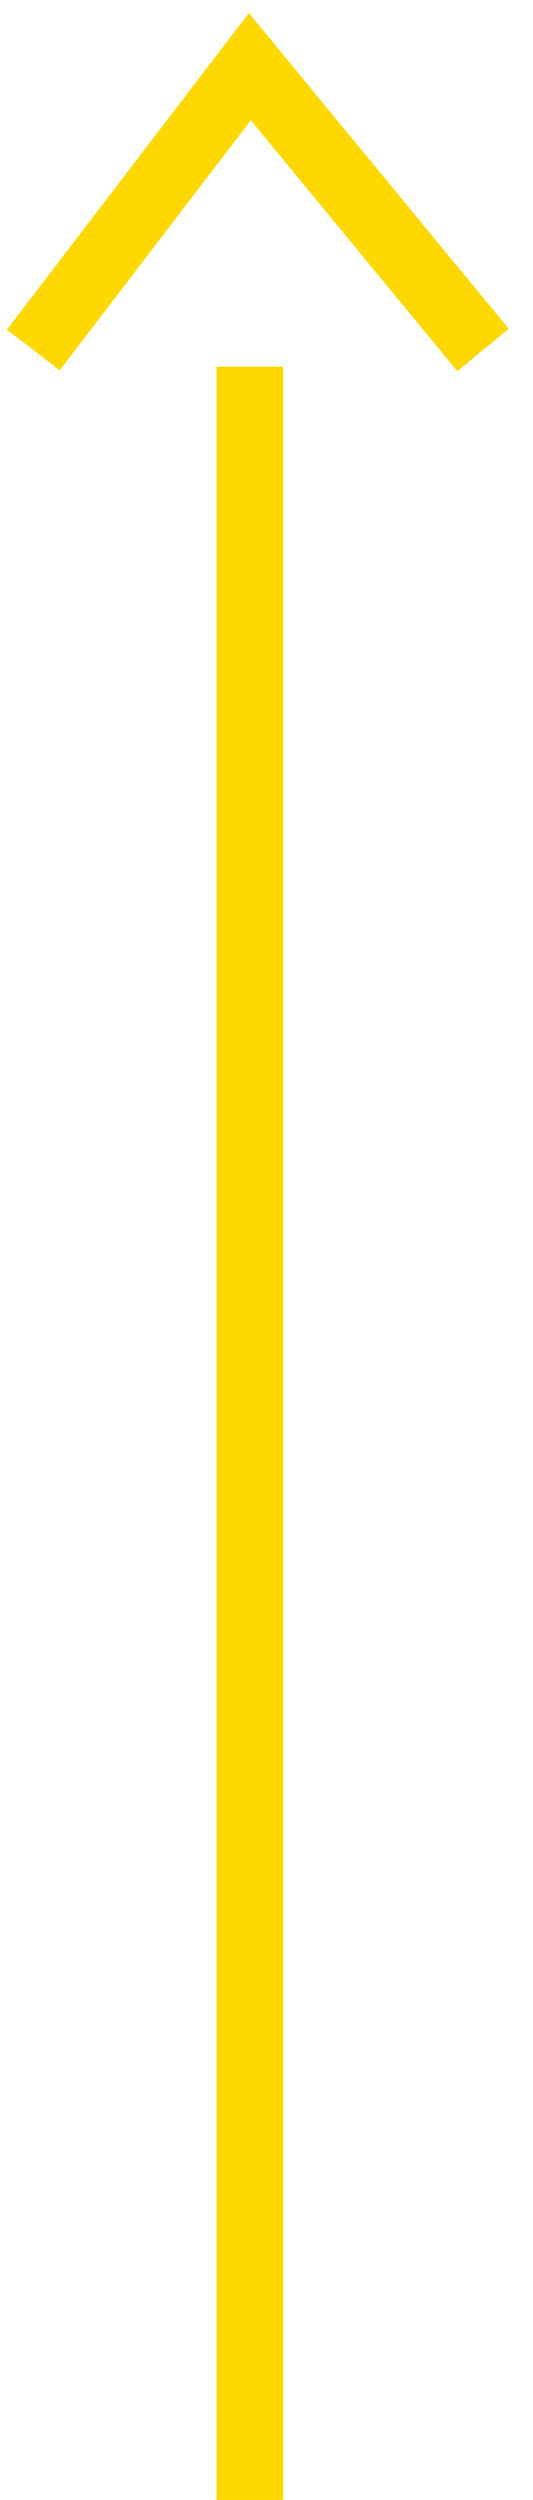 <?xml version="1.0" encoding="UTF-8"?> <svg xmlns="http://www.w3.org/2000/svg" width="16" height="75" viewBox="0 0 16 75" fill="none"> <line x1="7.5" y1="75" x2="7.5" y2="11" stroke="#FFD800" stroke-width="2"></line> <path d="M14.5 10.5L7.5 2L1 10.5" stroke="#FFD800" stroke-width="2"></path> </svg> 